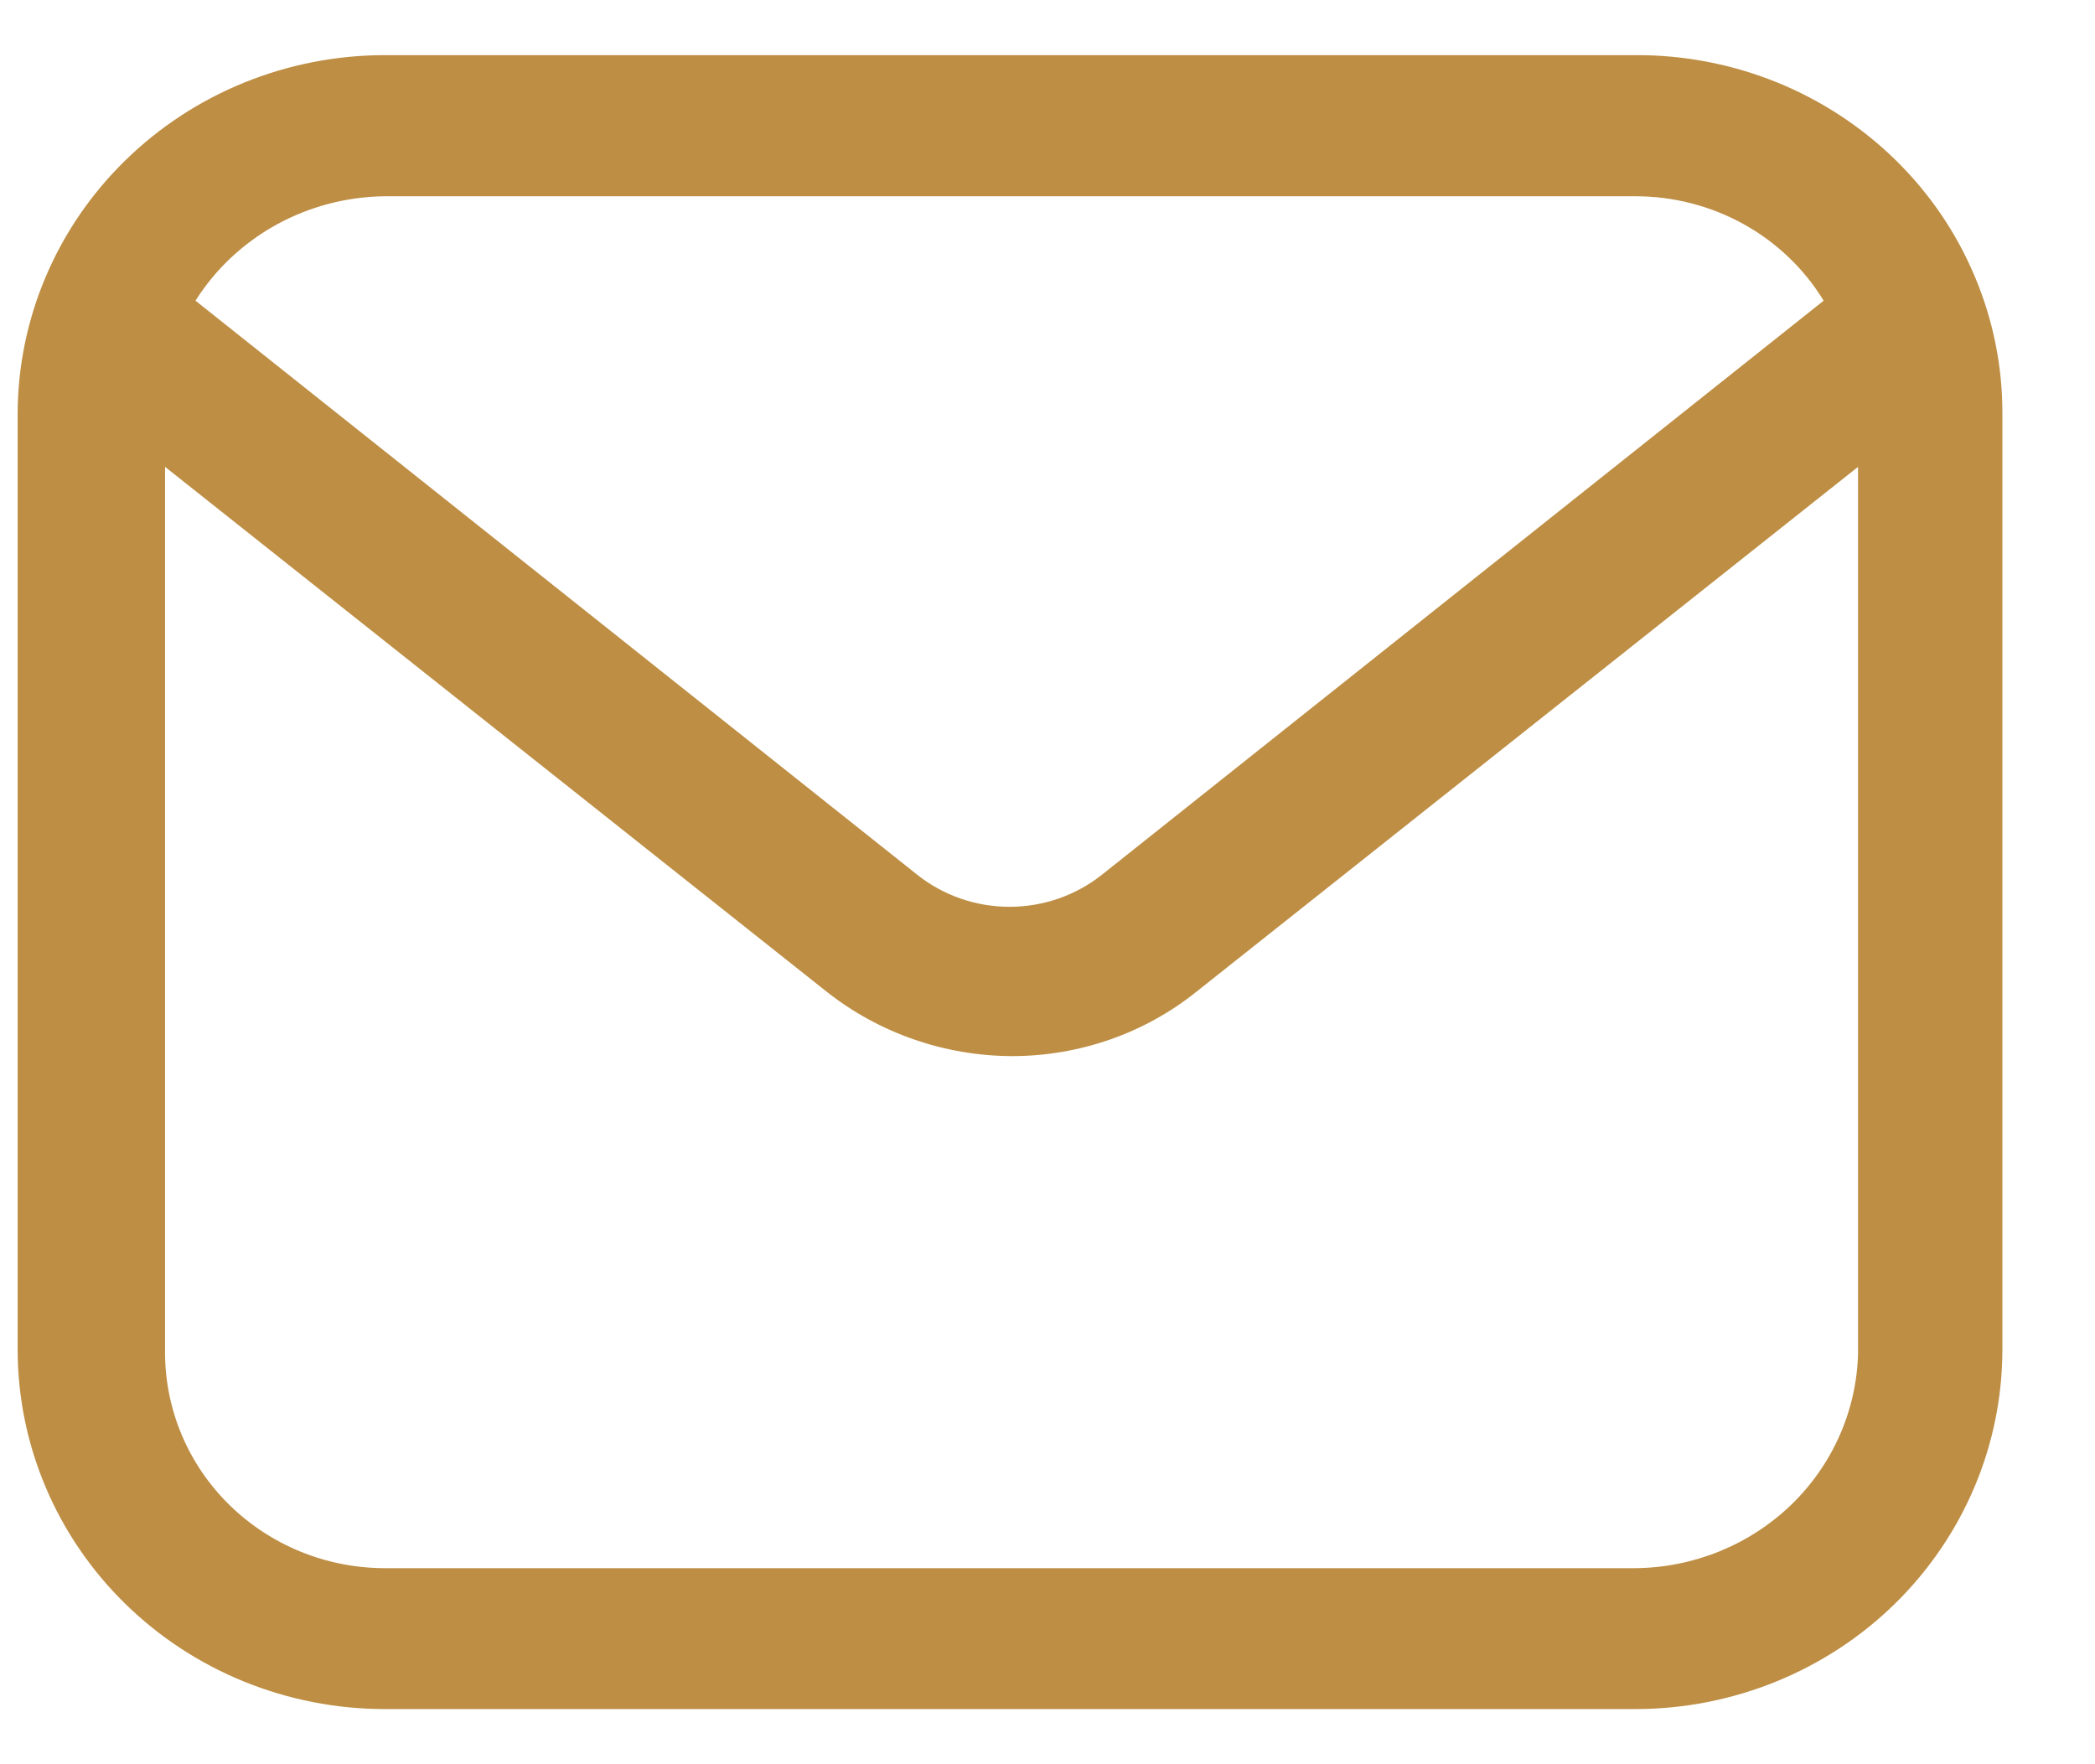 <svg xmlns="http://www.w3.org/2000/svg" width="19" height="16" viewBox="0 0 19 16"
                                fill="none">
                                <path
                                    d="M14.833 0.5H3.488C2.606 0.501 1.76 0.844 1.136 1.455C0.512 2.065 0.161 2.893 0.16 3.756V12.245C0.162 13.108 0.513 13.936 1.137 14.546C1.76 15.156 2.606 15.499 3.488 15.5H14.833C15.715 15.499 16.561 15.156 17.185 14.545C17.808 13.934 18.159 13.107 18.16 12.243V3.756C18.162 3.328 18.077 2.904 17.91 2.508C17.744 2.112 17.499 1.752 17.189 1.449C16.88 1.147 16.513 0.907 16.108 0.744C15.704 0.581 15.27 0.498 14.833 0.5ZM3.488 1.78H14.833C15.177 1.78 15.514 1.867 15.814 2.033C16.113 2.199 16.363 2.438 16.539 2.727L9.995 7.932C9.758 8.121 9.461 8.224 9.156 8.224C8.85 8.224 8.554 8.121 8.317 7.932L1.773 2.727C1.954 2.44 2.206 2.204 2.506 2.038C2.806 1.873 3.143 1.784 3.488 1.78ZM14.833 14.222H3.488C2.96 14.221 2.455 14.015 2.082 13.65C1.709 13.285 1.499 12.79 1.497 12.274V4.234L7.496 8.993C7.972 9.369 8.563 9.575 9.174 9.578C9.786 9.579 10.379 9.373 10.852 8.993L16.851 4.234V12.278C16.837 12.795 16.619 13.286 16.243 13.649C15.866 14.011 15.361 14.217 14.833 14.222Z"
                                    fill="#BE8E44" />
                            </svg>